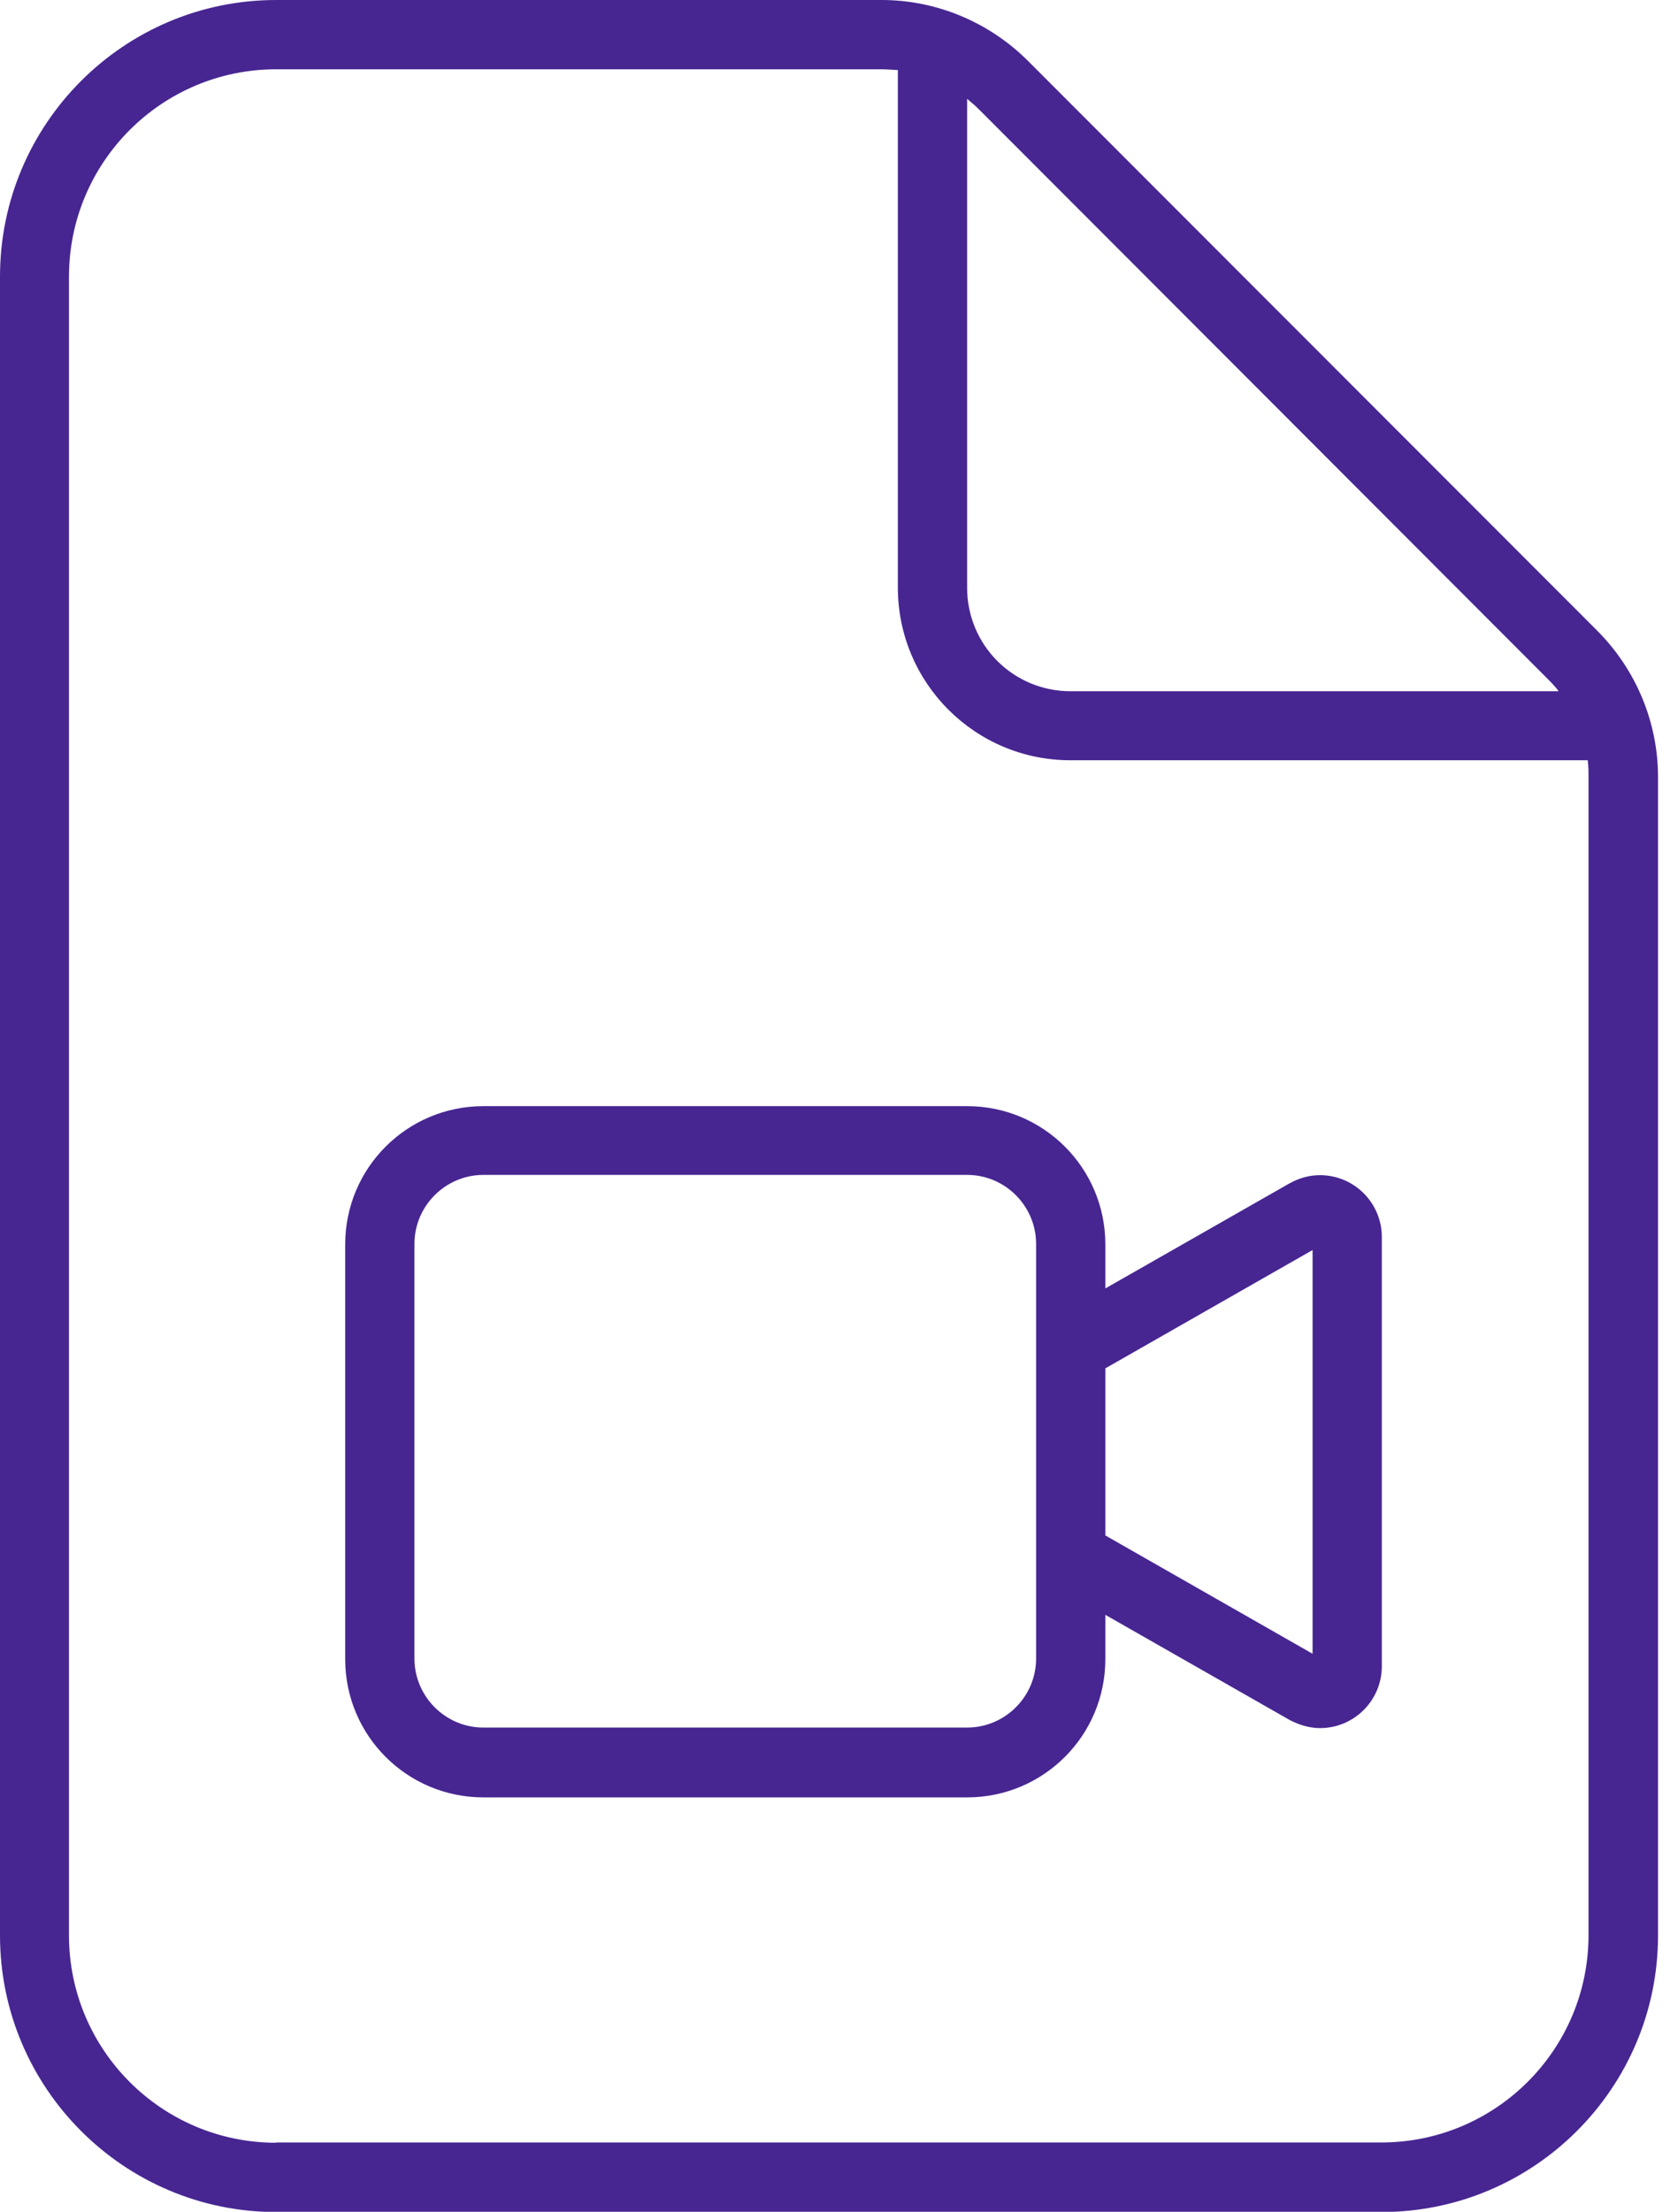 <svg xmlns:xlink="http://www.w3.org/1999/xlink" xmlns="http://www.w3.org/2000/svg" width="63" height="83" viewBox="0 0 63 83" fill="none"><g clip-path="url(#clip0_53_146)" fill="none"><path d="M10.37 80.41C6.07 80.41 2.59 76.92 2.59 72.63V10.38C2.59 6.08 6.08 2.6 10.37 2.6H33.08C33.29 2.6 33.5 2.62 33.71 2.63V22.05C33.71 25.63 36.61 28.53 40.19 28.53H59.61C59.64 28.74 59.64 28.95 59.64 29.16V72.62C59.64 76.92 56.15 80.4 51.86 80.4H10.37V80.41ZM58.13 25.5C58.28 25.65 58.41 25.79 58.52 25.94H40.2C38.04 25.94 36.31 24.21 36.31 22.05V3.71C36.47 3.84 36.62 3.97 36.75 4.1L58.13 25.5ZM10.37 0C4.65 0 0 4.65 0 10.38V72.63C0 78.35 4.65 83.01 10.37 83.01H51.87C57.59 83.01 62.25 78.36 62.25 72.63V29.16C62.25 27.1 61.42 25.12 59.96 23.66L38.6 2.29C37.14 0.83 35.16 0 33.1 0H10.37ZM36.31 44.09C37.74 44.09 38.9 45.26 38.9 46.68V62.24C38.9 63.67 37.73 64.83 36.31 64.83H18.15C16.72 64.83 15.56 63.66 15.56 62.24V46.68C15.56 45.25 16.73 44.09 18.15 44.09H36.31ZM41.5 62.25V60.6L48.41 64.54C48.77 64.73 49.16 64.85 49.56 64.85C50.84 64.85 51.88 63.81 51.88 62.53V46.42C51.88 45.14 50.84 44.1 49.56 44.1C49.15 44.1 48.77 44.21 48.41 44.41L41.5 48.35V46.7C41.5 43.83 39.18 41.51 36.31 41.51H18.15C15.28 41.51 12.96 43.83 12.96 46.7V62.26C12.96 65.13 15.28 67.45 18.15 67.45H36.31C39.18 67.45 41.5 65.13 41.5 62.26V62.25ZM49.28 62.06L41.5 57.62V51.35L49.28 46.91V62.08V62.06Z" fill="#472692"></path></g><defs><clipPath id="clip0_53_146"><rect width="62.25" height="83" fill="white"></rect></clipPath></defs></svg>